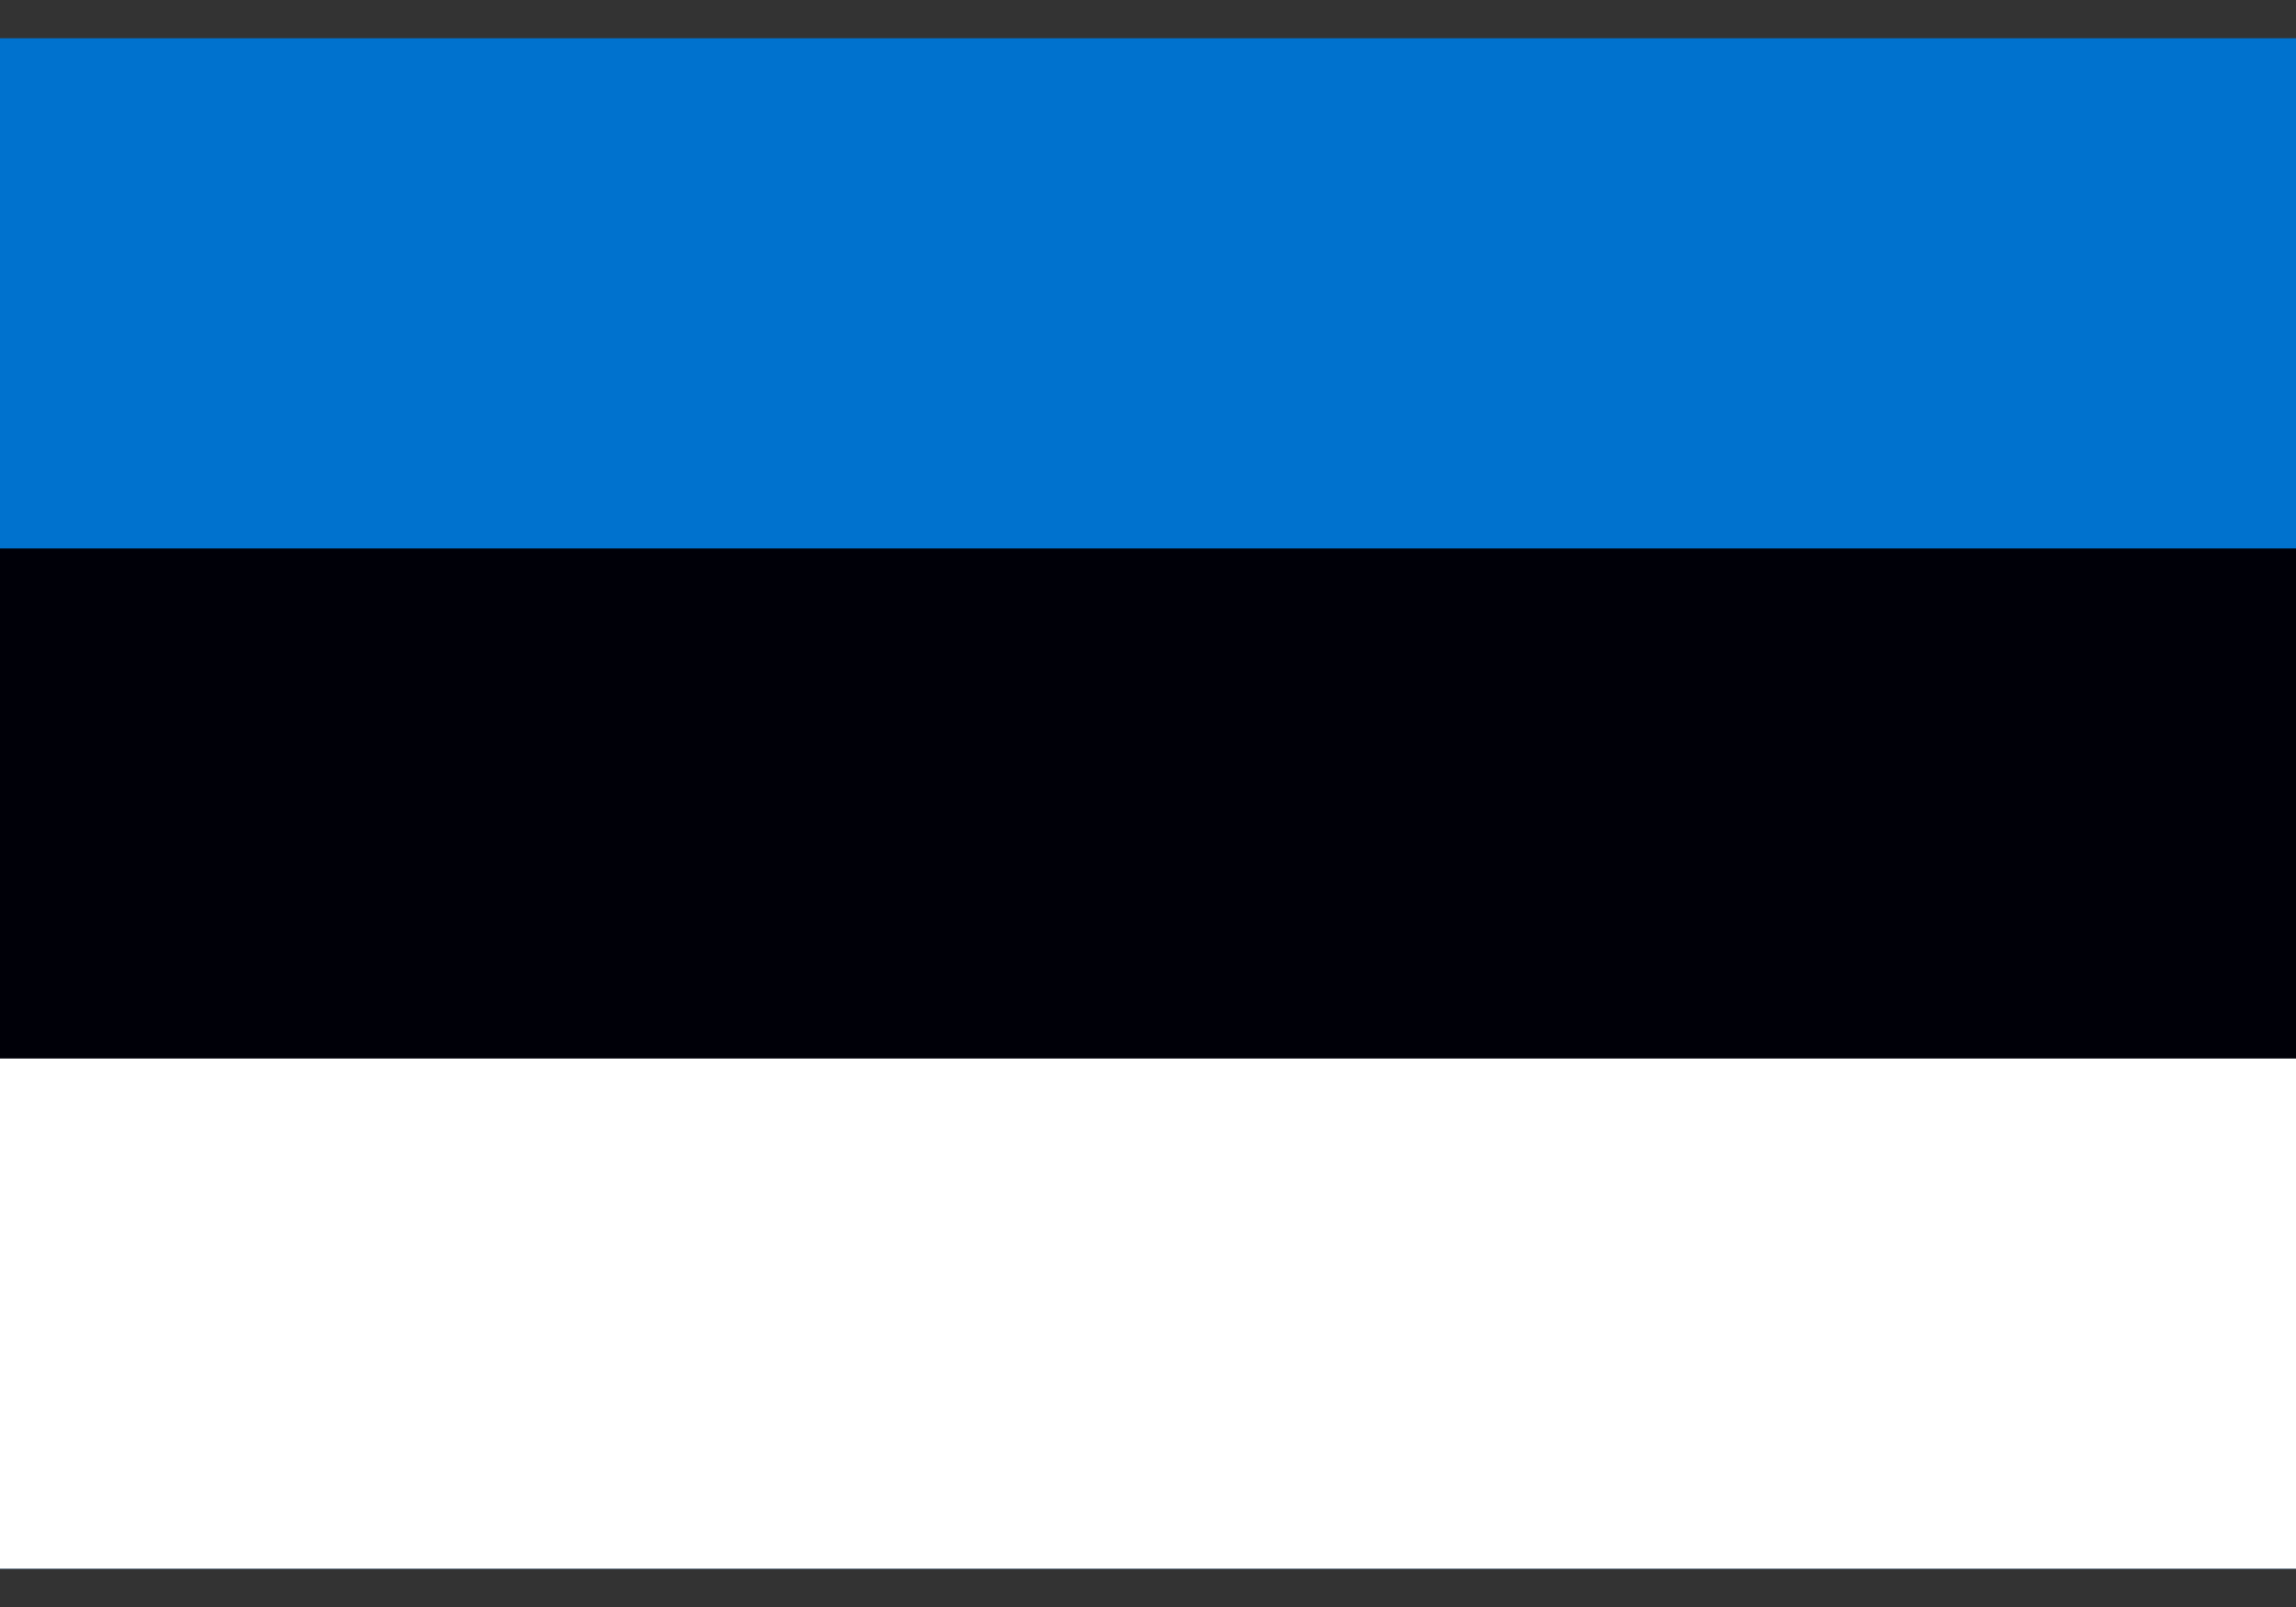 <svg width="30" height="21" viewBox="0 0 30 21" fill="none" xmlns="http://www.w3.org/2000/svg">
<rect x="0" y="0" width="30" height="21" fill="#333333" stroke="none"/>
<path d="M0 0.5H30V20.5H0V0.5Z" fill="#0072CE"/>
<path d="M0 7.167H30V20.5H0V7.167Z" fill="#000008"/>
<path d="M0 13.833H30V20.5H0V13.833Z" fill="white"/>
</svg>
